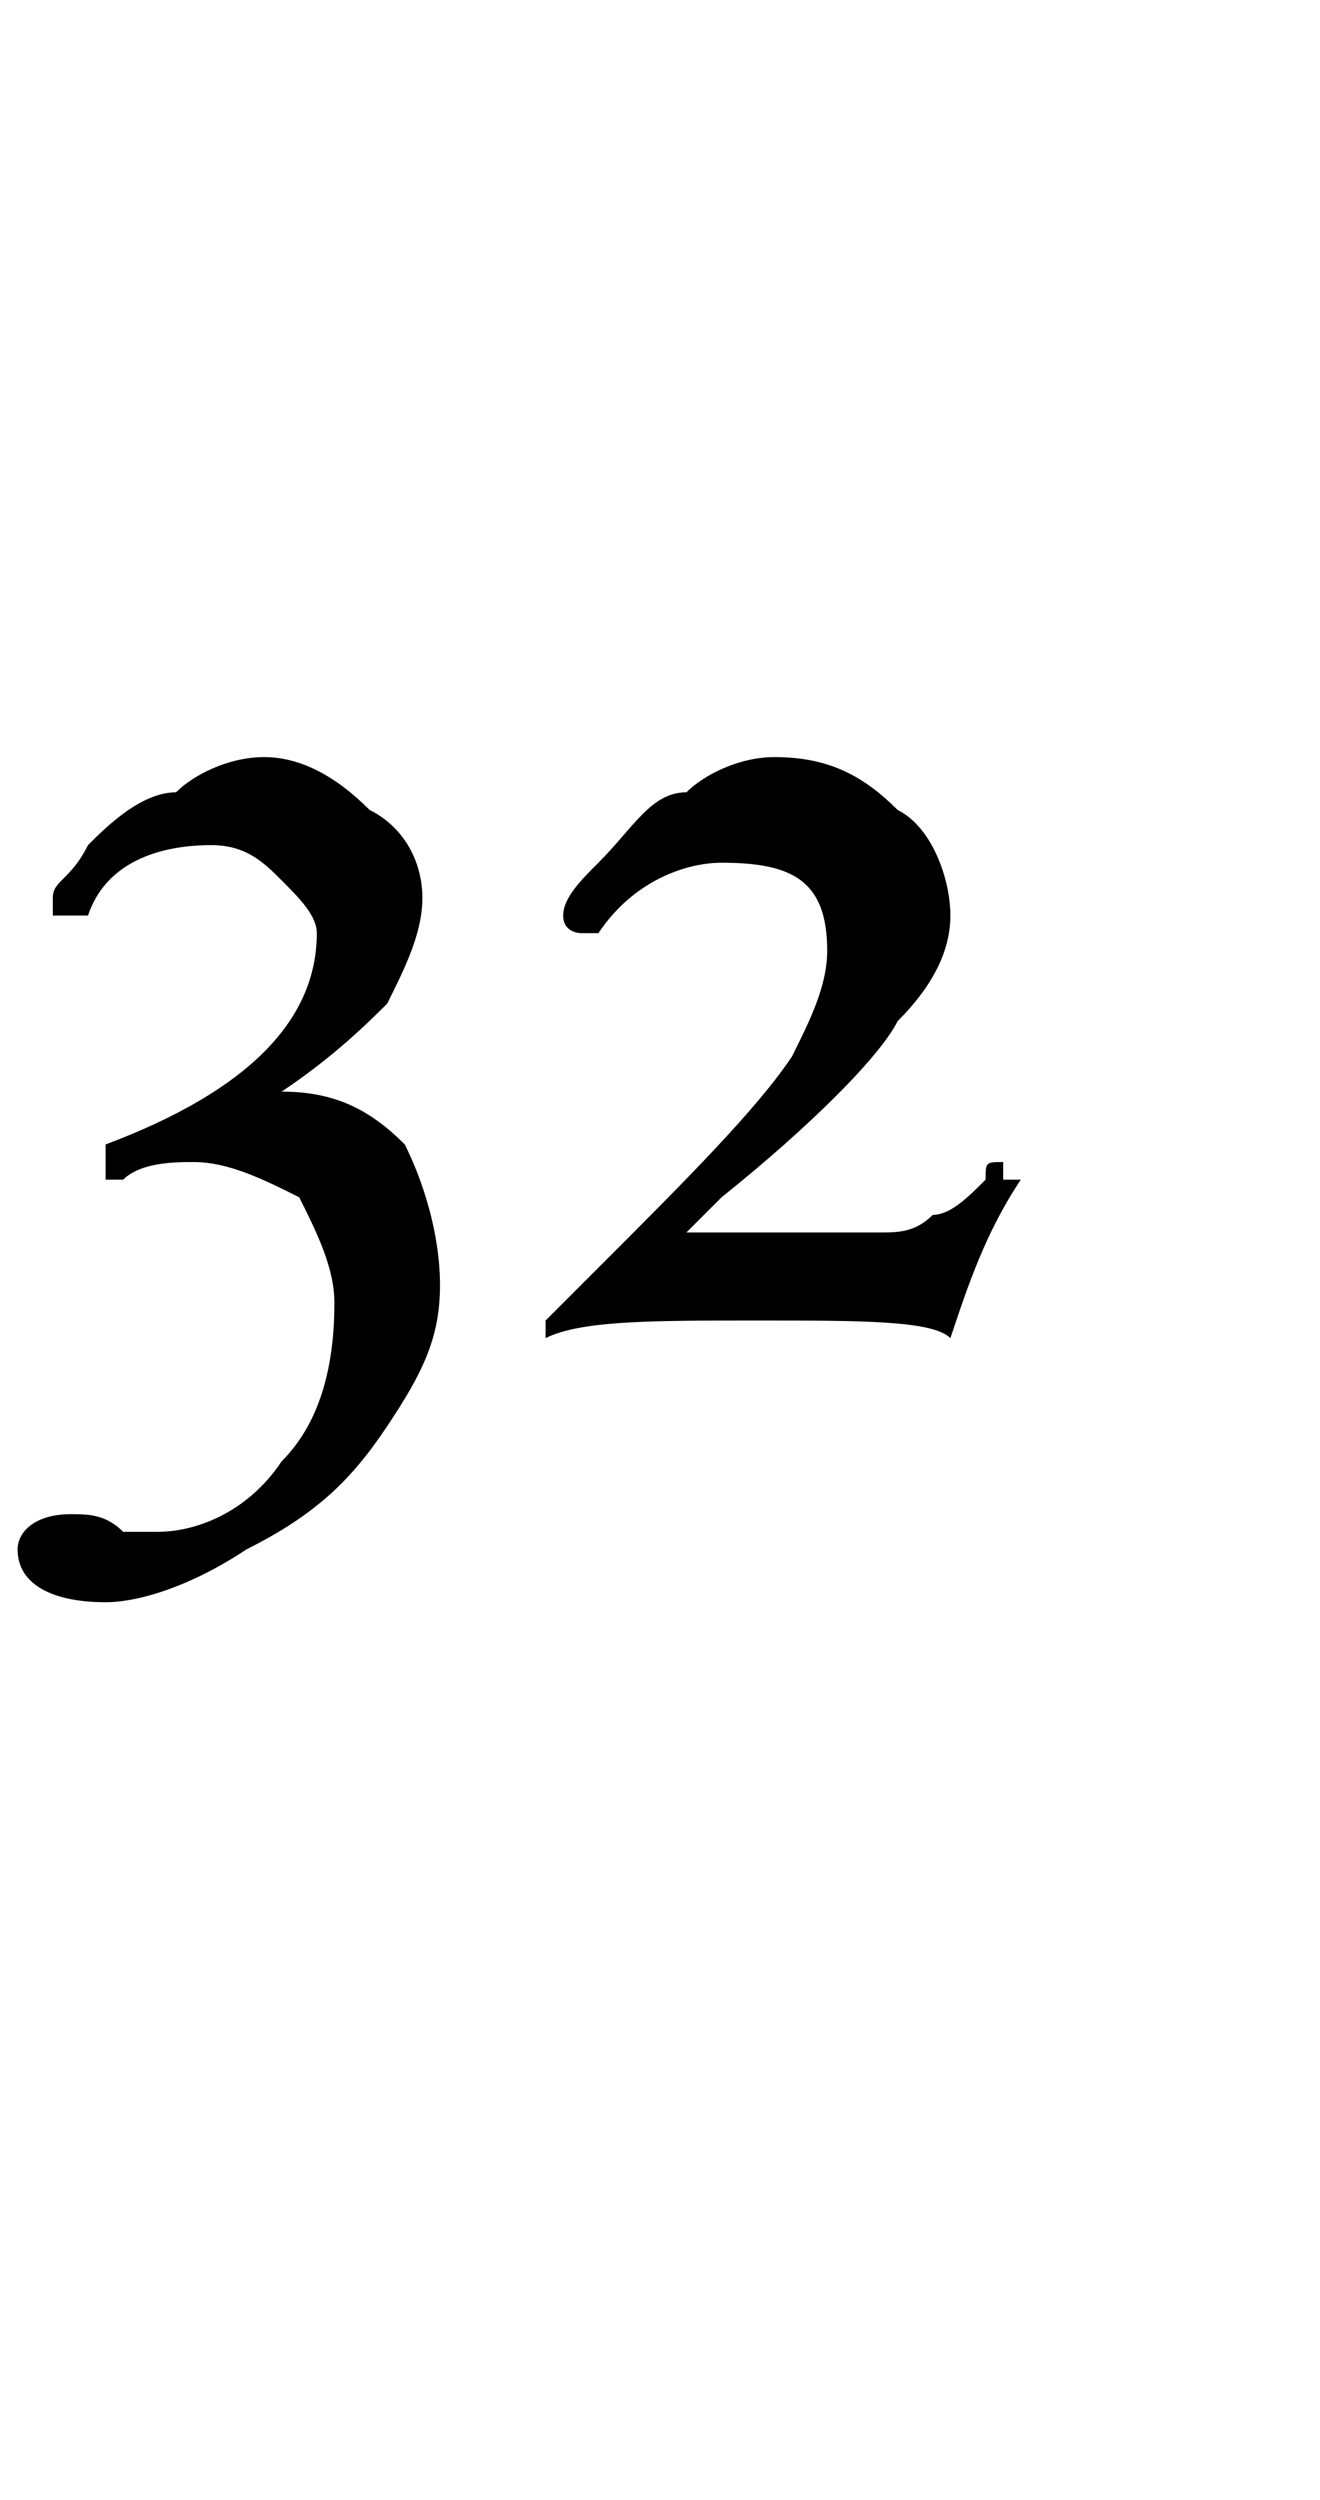 <?xml version="1.0" standalone="no"?><!DOCTYPE svg PUBLIC "-//W3C//DTD SVG 1.1//EN" "http://www.w3.org/Graphics/SVG/1.1/DTD/svg11.dtd"><svg xmlns="http://www.w3.org/2000/svg" version="1.1" width="7.5px" height="14.2px" viewBox="0 -1 7.5 14.2" style="top:-1px">  <desc>32</desc>  <defs/>  <g id="Polygon8781">    <path d="M 2.5 6.3 C 2.5 6.6 2.4 6.8 2.2 7.1 C 2 7.4 1.8 7.6 1.4 7.8 C 1.1 8 0.8 8.1 0.6 8.1 C 0.3 8.1 0.1 8 0.1 7.8 C 0.1 7.7 0.2 7.6 0.4 7.6 C 0.5 7.6 0.6 7.6 0.7 7.7 C 0.8 7.7 0.8 7.7 0.9 7.7 C 1.1 7.7 1.4 7.6 1.6 7.3 C 1.8 7.1 1.9 6.8 1.9 6.4 C 1.9 6.2 1.8 6 1.7 5.8 C 1.5 5.7 1.3 5.6 1.1 5.6 C 1 5.6 0.8 5.6 0.7 5.7 C 0.7 5.7 0.7 5.7 0.7 5.7 C 0.7 5.7 0.7 5.7 0.6 5.7 C 0.6 5.6 0.6 5.6 0.6 5.6 C 0.6 5.5 0.6 5.5 0.6 5.5 C 1.4 5.2 1.8 4.8 1.8 4.3 C 1.8 4.2 1.7 4.1 1.6 4 C 1.5 3.9 1.4 3.8 1.2 3.8 C 0.9 3.8 0.6 3.9 0.5 4.2 C 0.5 4.2 0.4 4.2 0.4 4.2 C 0.4 4.2 0.4 4.2 0.3 4.2 C 0.3 4.1 0.3 4.1 0.3 4.1 C 0.3 4 0.4 4 0.5 3.8 C 0.6 3.7 0.8 3.5 1 3.5 C 1.1 3.4 1.3 3.3 1.5 3.3 C 1.7 3.3 1.9 3.4 2.1 3.6 C 2.3 3.7 2.4 3.9 2.4 4.1 C 2.4 4.3 2.3 4.5 2.2 4.7 C 2.1 4.8 1.9 5 1.6 5.2 C 1.9 5.2 2.1 5.3 2.3 5.5 C 2.4 5.7 2.5 6 2.5 6.3 Z M 5.8 5.7 C 5.6 6 5.5 6.3 5.4 6.6 C 5.3 6.5 4.9 6.5 4.3 6.5 C 3.7 6.5 3.3 6.5 3.1 6.6 C 3.1 6.6 3.1 6.5 3.1 6.5 C 3.1 6.5 3.2 6.4 3.4 6.2 C 3.9 5.7 4.3 5.3 4.5 5 C 4.6 4.8 4.7 4.6 4.7 4.4 C 4.7 4 4.5 3.9 4.1 3.9 C 3.9 3.9 3.6 4 3.4 4.3 C 3.3 4.3 3.3 4.3 3.3 4.3 C 3.3 4.3 3.2 4.3 3.2 4.2 C 3.2 4.2 3.2 4.2 3.2 4.2 C 3.2 4.1 3.3 4 3.4 3.9 C 3.6 3.7 3.7 3.5 3.9 3.5 C 4 3.4 4.2 3.3 4.4 3.3 C 4.7 3.3 4.9 3.4 5.1 3.6 C 5.3 3.7 5.4 4 5.4 4.2 C 5.4 4.4 5.3 4.6 5.1 4.8 C 5 5 4.6 5.4 4.1 5.8 C 4 5.9 3.9 6 3.9 6 C 3.9 6 5 6 5 6 C 5.1 6 5.2 6 5.3 5.9 C 5.4 5.9 5.5 5.8 5.6 5.7 C 5.6 5.6 5.6 5.6 5.7 5.6 C 5.7 5.6 5.7 5.6 5.7 5.7 C 5.8 5.7 5.8 5.7 5.8 5.7 Z " stroke="none" fill="#000"/>  </g></svg>